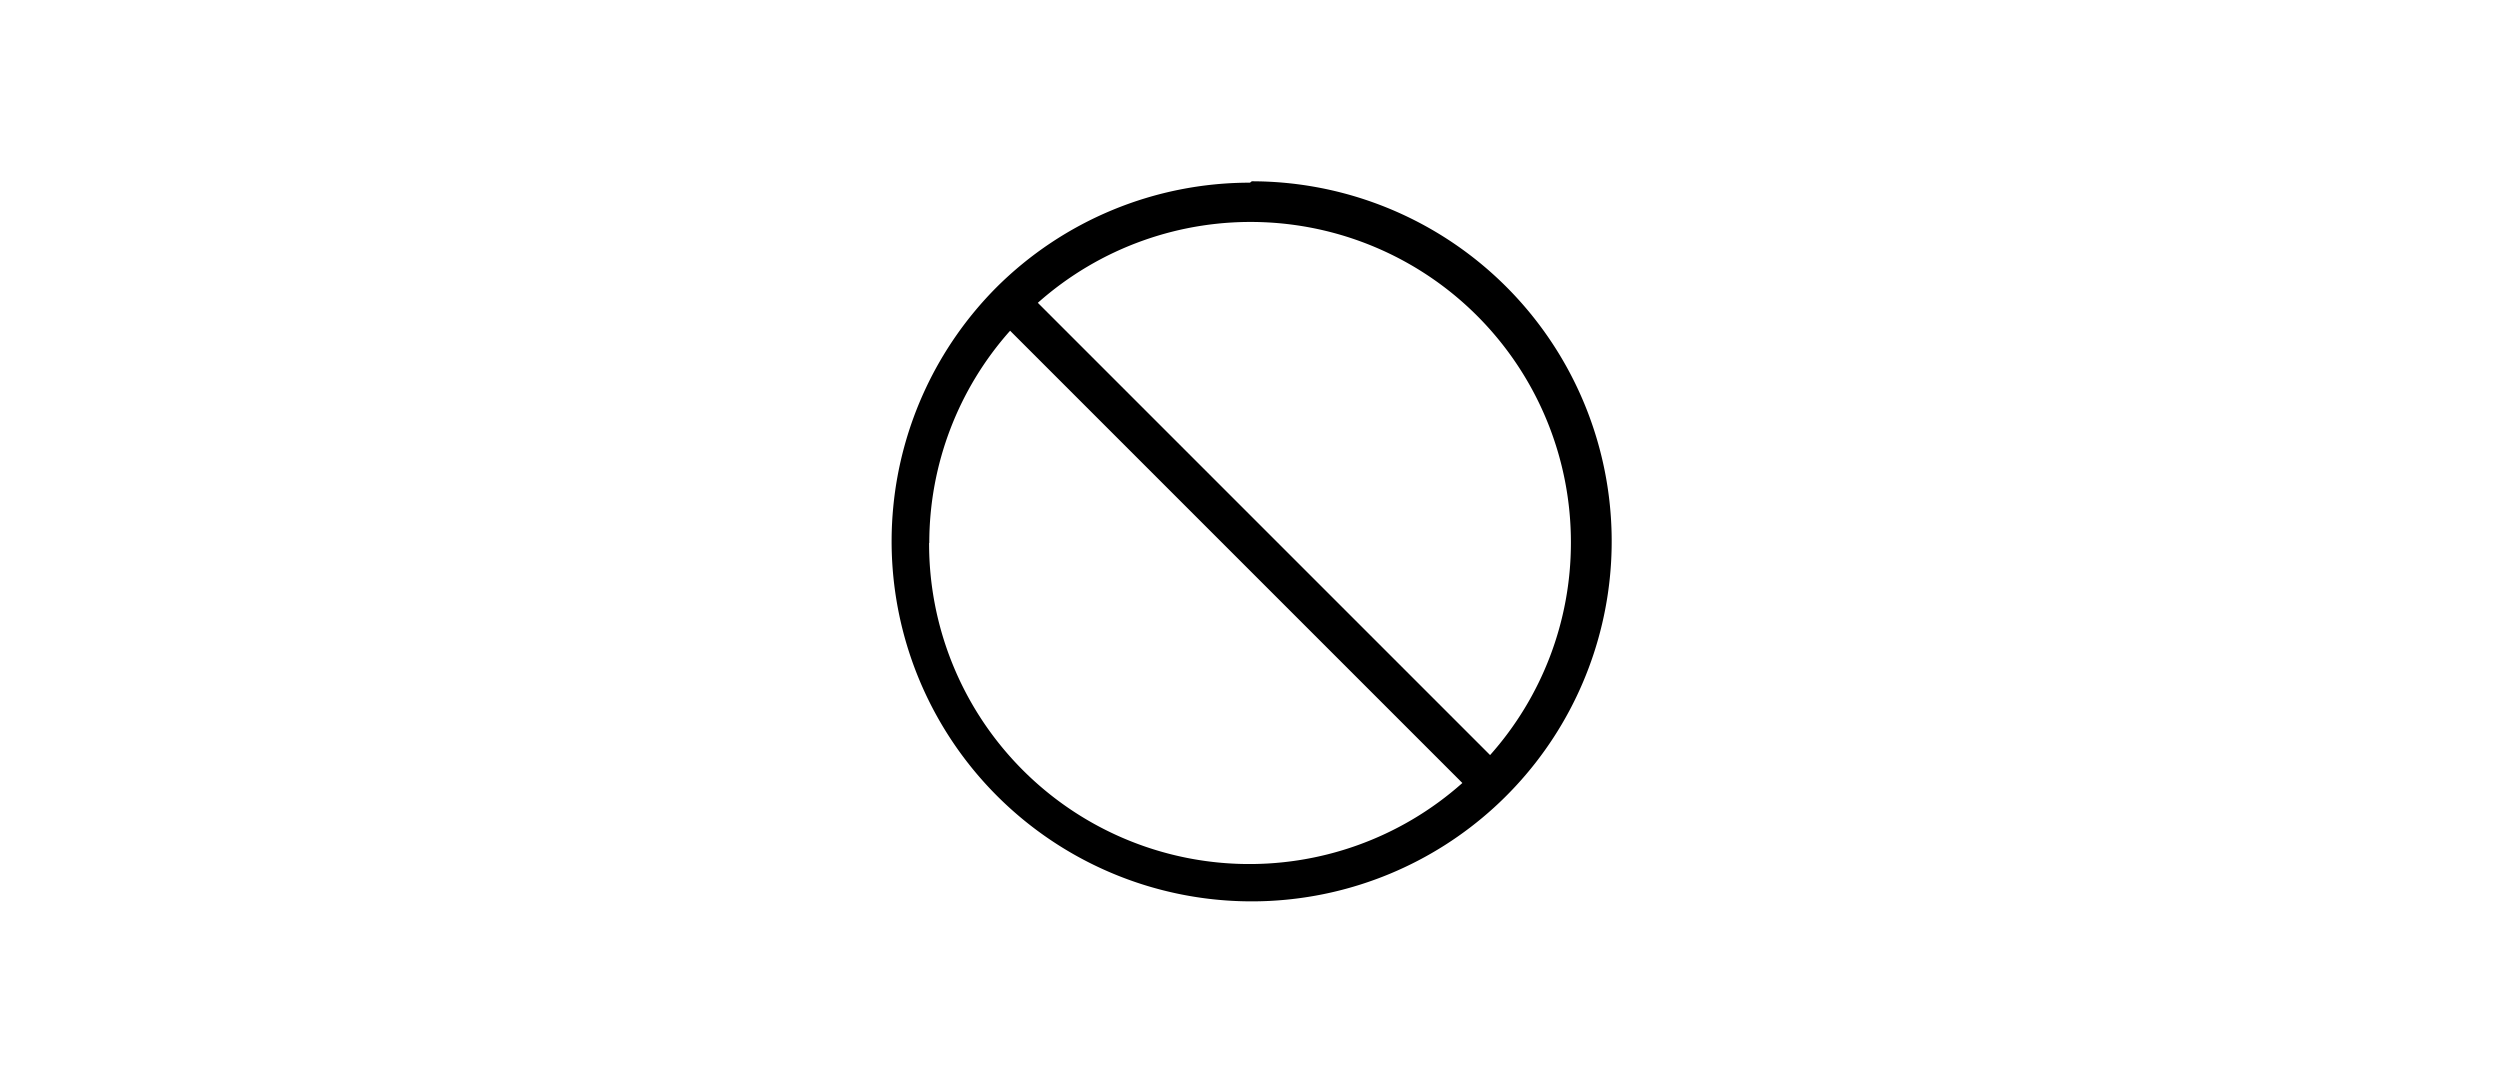 <?xml version="1.0" encoding="UTF-8"?> <svg xmlns="http://www.w3.org/2000/svg" id="background" viewBox="0 0 127.14 55.22"><title>restrictedsubstances</title><path d="M63.57,9.29a18.26,18.26,0,0,0-12.91,5.34l0,0,0,0a18.31,18.31,0,1,0,13-5.41ZM79.89,27.61A16.23,16.23,0,0,1,75.78,38.4l-23-23A16.29,16.29,0,0,1,79.89,27.61Zm-32.63,0a16.23,16.23,0,0,1,4.11-10.79l23,23A16.29,16.29,0,0,1,47.25,27.61Z"></path></svg> 